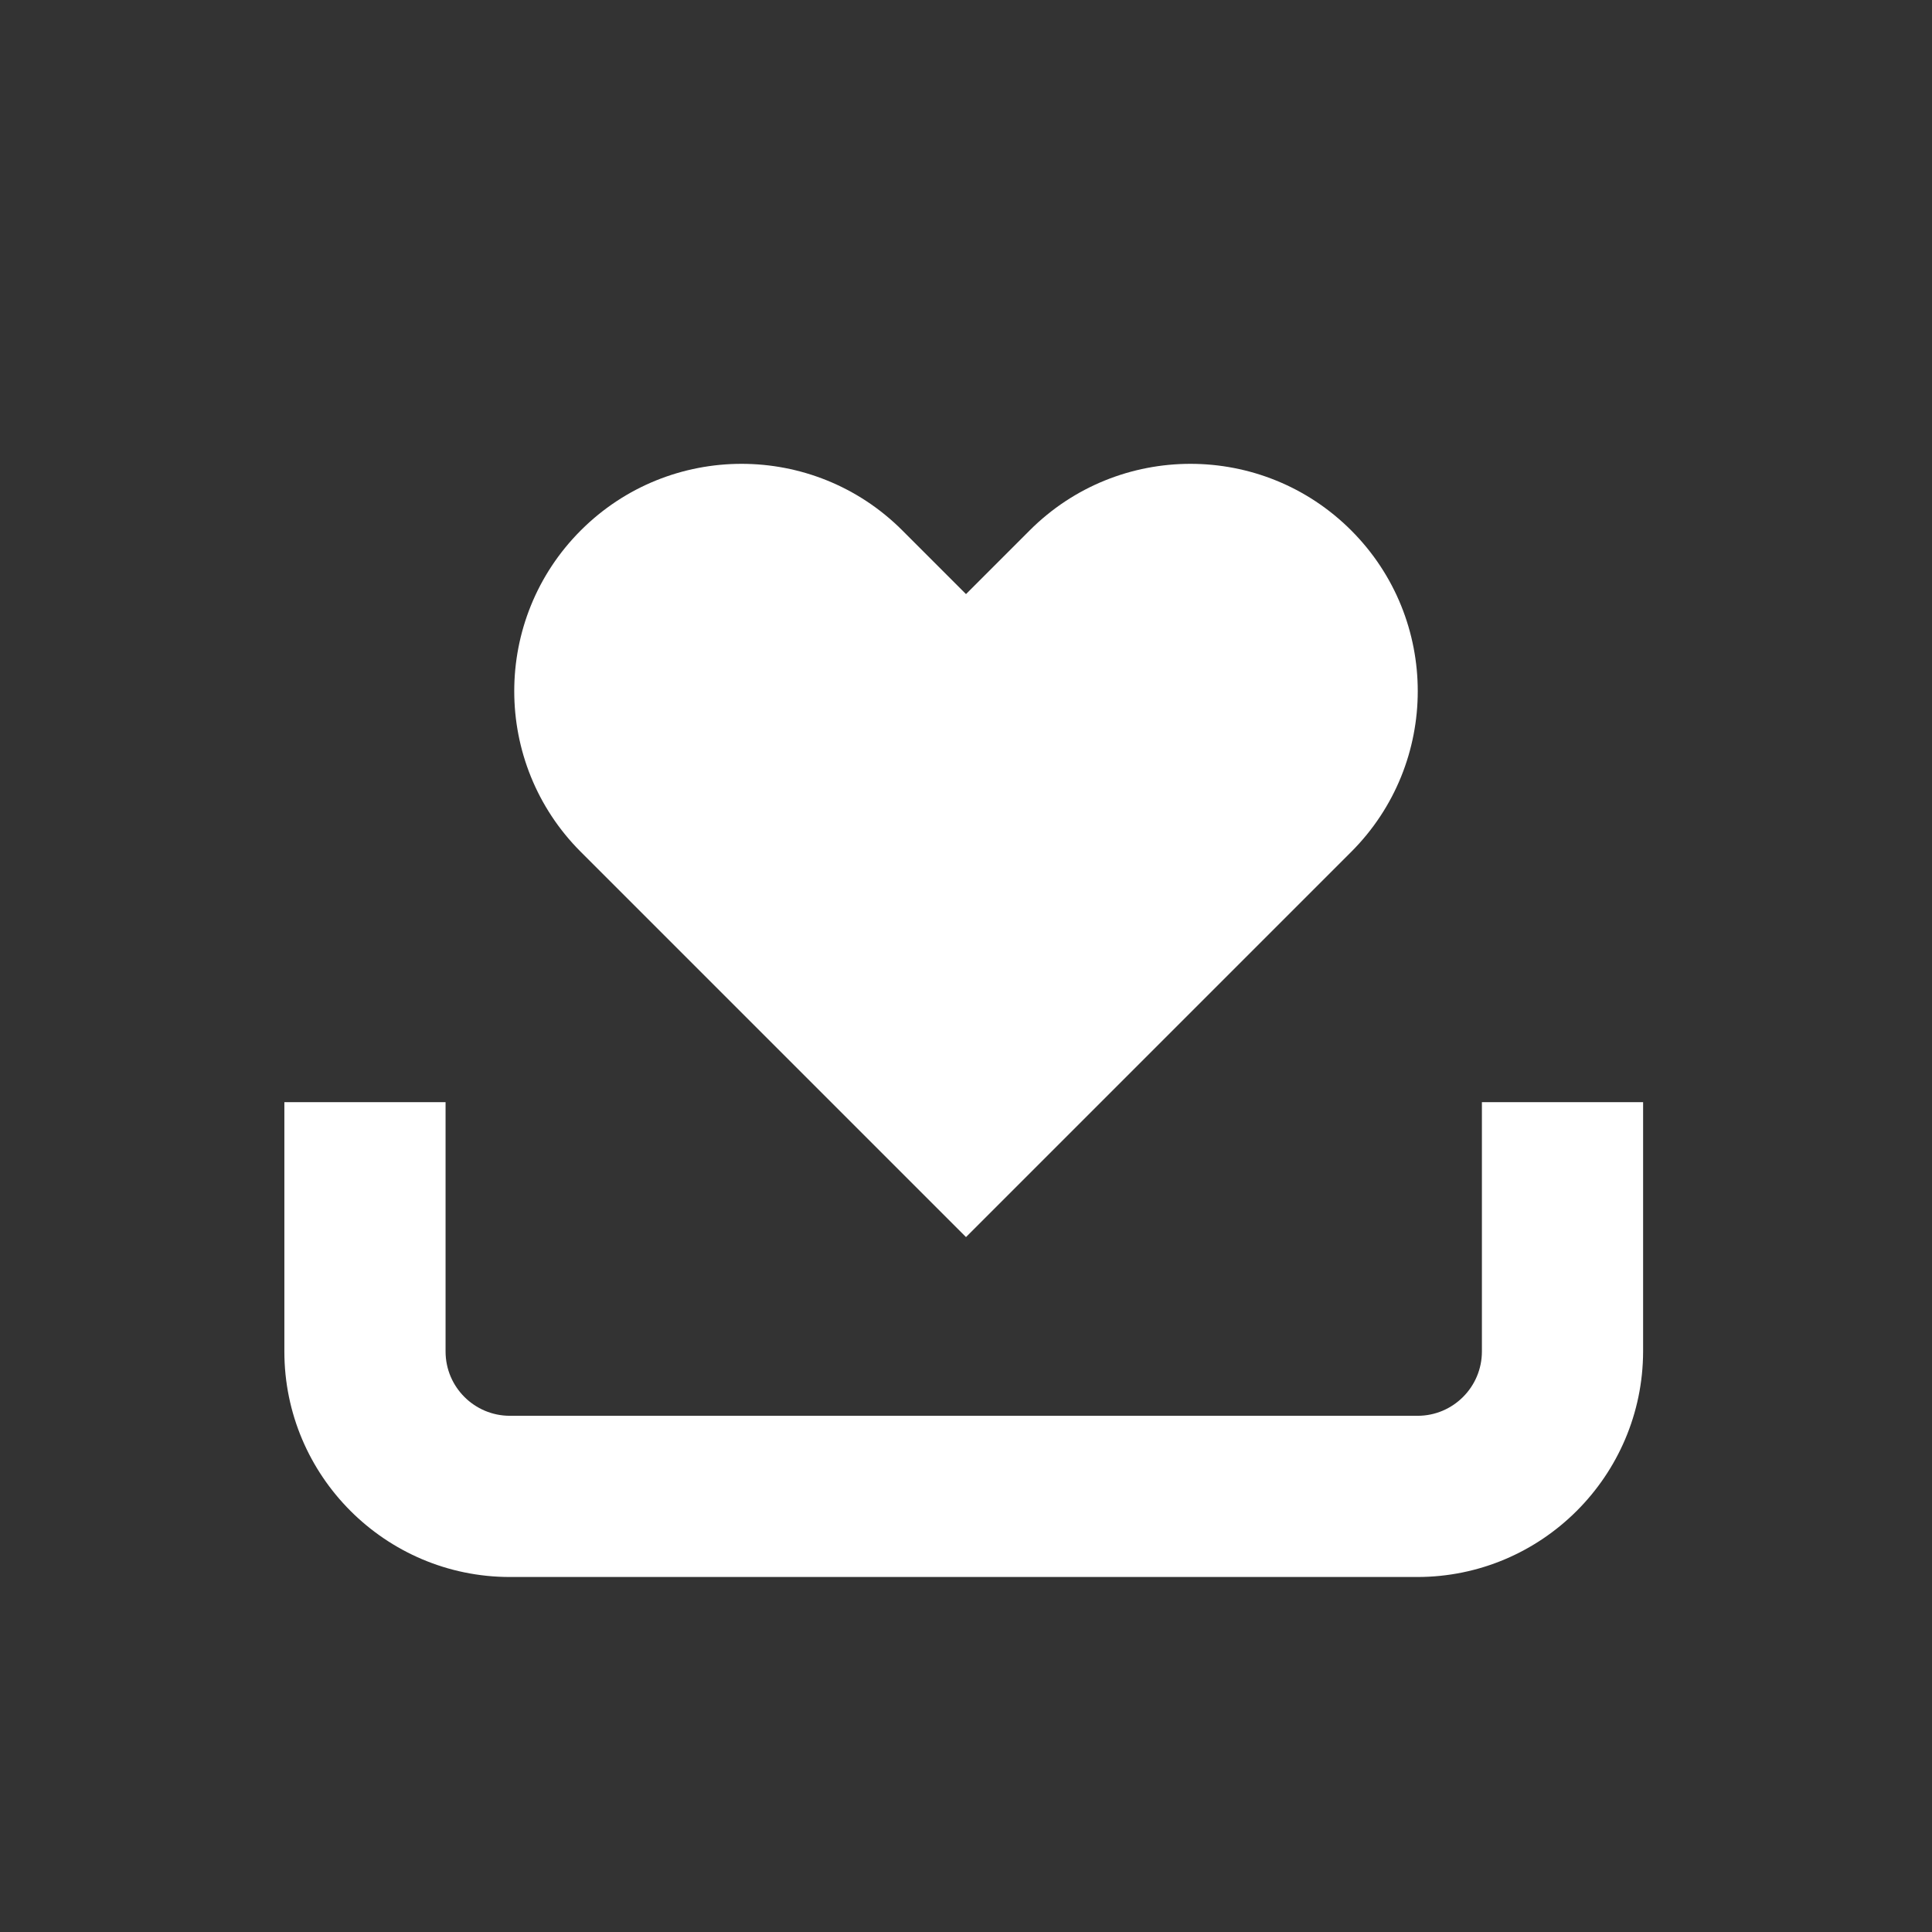 <?xml version="1.0" encoding="utf-8"?>
<!-- Generator: Adobe Illustrator 28.5.0, SVG Export Plug-In . SVG Version: 9.03 Build 54727)  -->
<svg version="1.1" baseProfile="tiny" id="Layer_1" xmlns="http://www.w3.org/2000/svg" xmlns:xlink="http://www.w3.org/1999/xlink"
	 x="0px" y="0px" viewBox="0 0 64 64" overflow="visible" xml:space="preserve">
<rect x="0" y="0" width="64" height="64" fill="#333333" stroke="none"/>
<path fill="#FFFFFF" d="M46.95,52.24H16.89c-4.12,0-7.47-3.35-7.47-7.47v-8.26h5.34v8.26c0,1.18,0.96,2.13,2.13,2.13h30.07
	c1.18,0,2.13-0.96,2.13-2.13v-8.26h5.34v8.26C54.42,48.89,51.07,52.24,46.95,52.24z"/>
<path fill="#FFFFFF" d="M44.76,17.57L44.76,17.57c2.94,2.94,2.94,7.71,0,10.65L32,40.98L19.24,28.22c-2.94-2.94-2.94-7.71,0-10.65
	l0,0c2.94-2.94,7.71-2.94,10.65,0L32,19.68l2.11-2.11C37.05,14.63,41.82,14.63,44.76,17.57z"/>
</svg>
